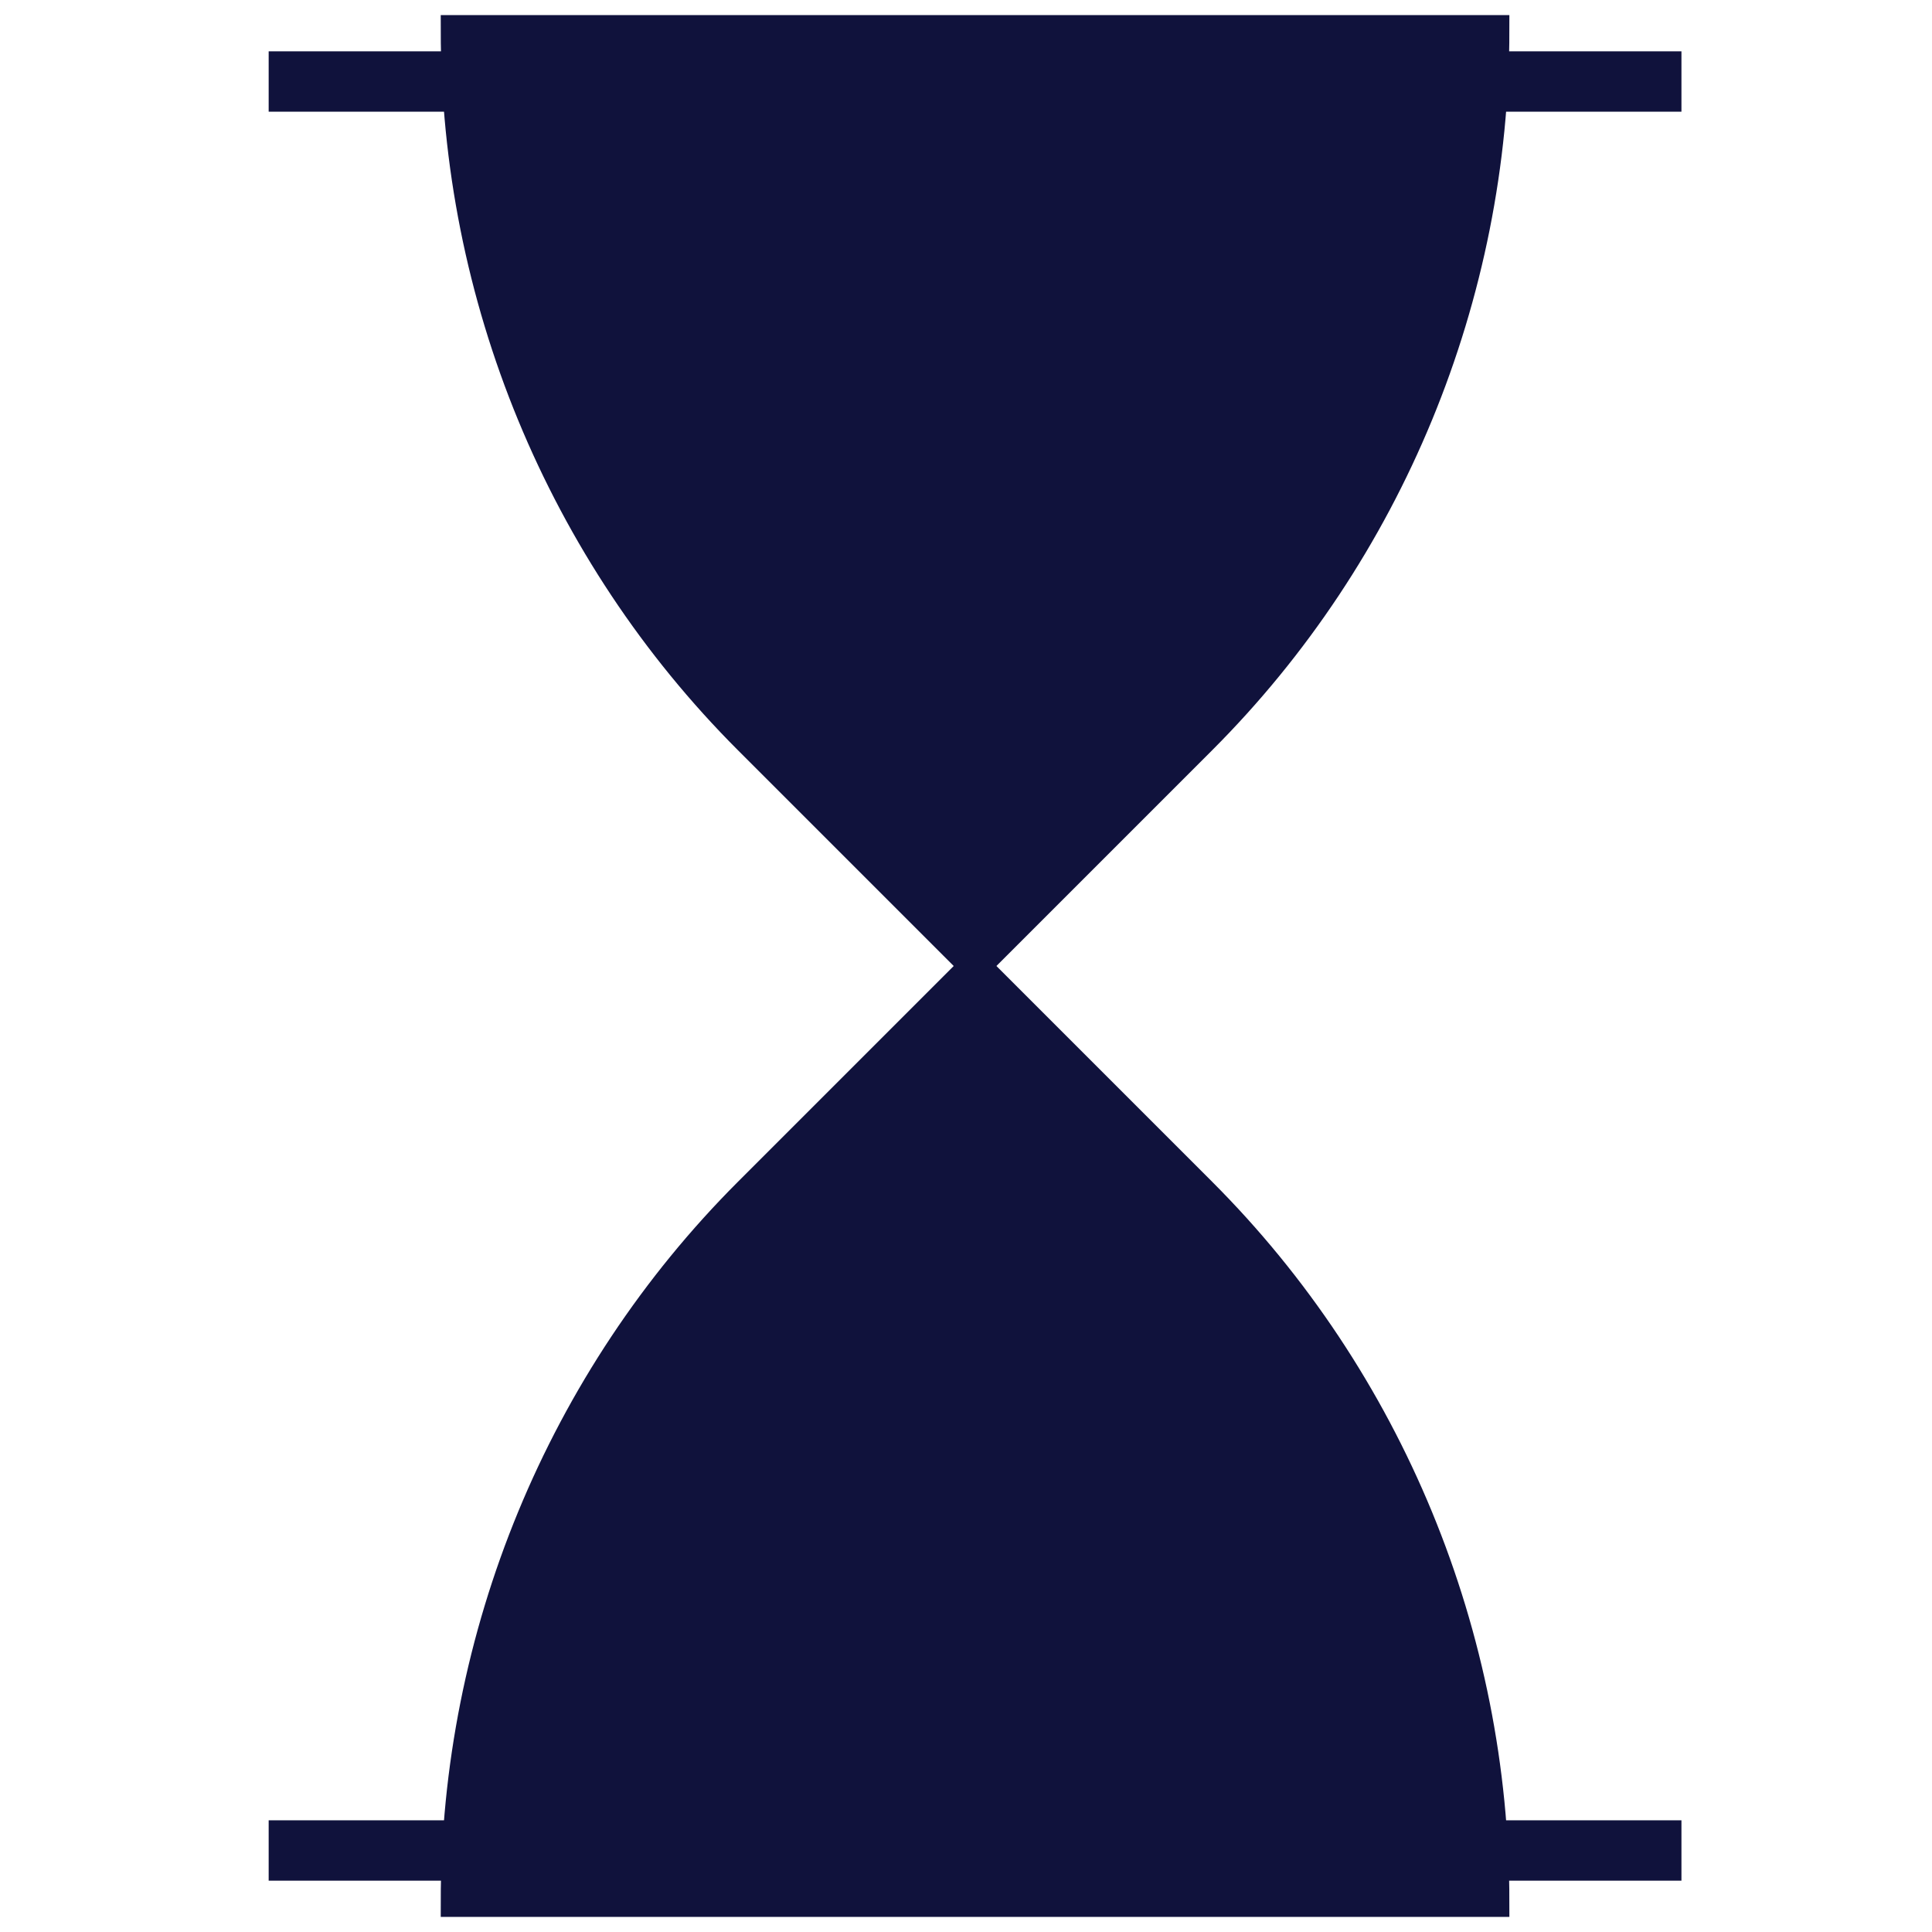 <?xml version="1.0" encoding="utf-8"?>
<!-- Generator: Adobe Illustrator 26.0.3, SVG Export Plug-In . SVG Version: 6.00 Build 0)  -->
<svg version="1.1" id="Layer_1" xmlns="http://www.w3.org/2000/svg" xmlns:xlink="http://www.w3.org/1999/xlink" x="0px" y="0px"
	 viewBox="0 0 64 64" style="enable-background:new 0 0 64 64;" xml:space="preserve">
<style type="text/css">
	.st0{fill:none;stroke:#10123C;stroke-linecap:square;stroke-miterlimit:10;}
	.st1{fill:#10123C;stroke:#10123C;stroke-linecap:square;stroke-miterlimit:10;}
	.st2{fill:none;stroke:#10123C;stroke-width:2;stroke-linecap:square;stroke-miterlimit:10;}
	.st3{fill:none;stroke:#466FB6;stroke-linecap:square;stroke-miterlimit:10;}
	.st4{fill:#466FB6;stroke:#466FB6;stroke-linecap:square;stroke-miterlimit:10;}
	.st5{fill:none;stroke:#466FB6;stroke-width:2;stroke-linecap:square;stroke-miterlimit:10;}
	.st6{fill:none;stroke:#FFFFFF;stroke-linecap:square;stroke-miterlimit:10;}
	.st7{fill:#FFFFFF;stroke:#FFFFFF;stroke-linecap:square;stroke-miterlimit:10;}
	.st8{fill:none;stroke:#FFFFFF;stroke-width:2;stroke-linecap:square;stroke-miterlimit:10;}
</style>
<path class="st1" d="M15.1,63L15.1,63c0-8.8,3.5-17.3,9.7-23.5l7.5-7.5l7.5,7.5c6.2,6.2,9.7,14.7,9.7,23.5v0H15.1z"/>
<path class="st1" d="M15.1,1L15.1,1c0,8.8,3.5,17.3,9.7,23.5l7.5,7.5l7.5-7.5C46,18.3,49.5,9.8,49.5,1v0H15.1z"/>
<line class="st2" x1="9.9" y1="2.7" x2="54.7" y2="2.7"/>
<line class="st2" x1="9.9" y1="61.3" x2="54.7" y2="61.3"/>
</svg>
